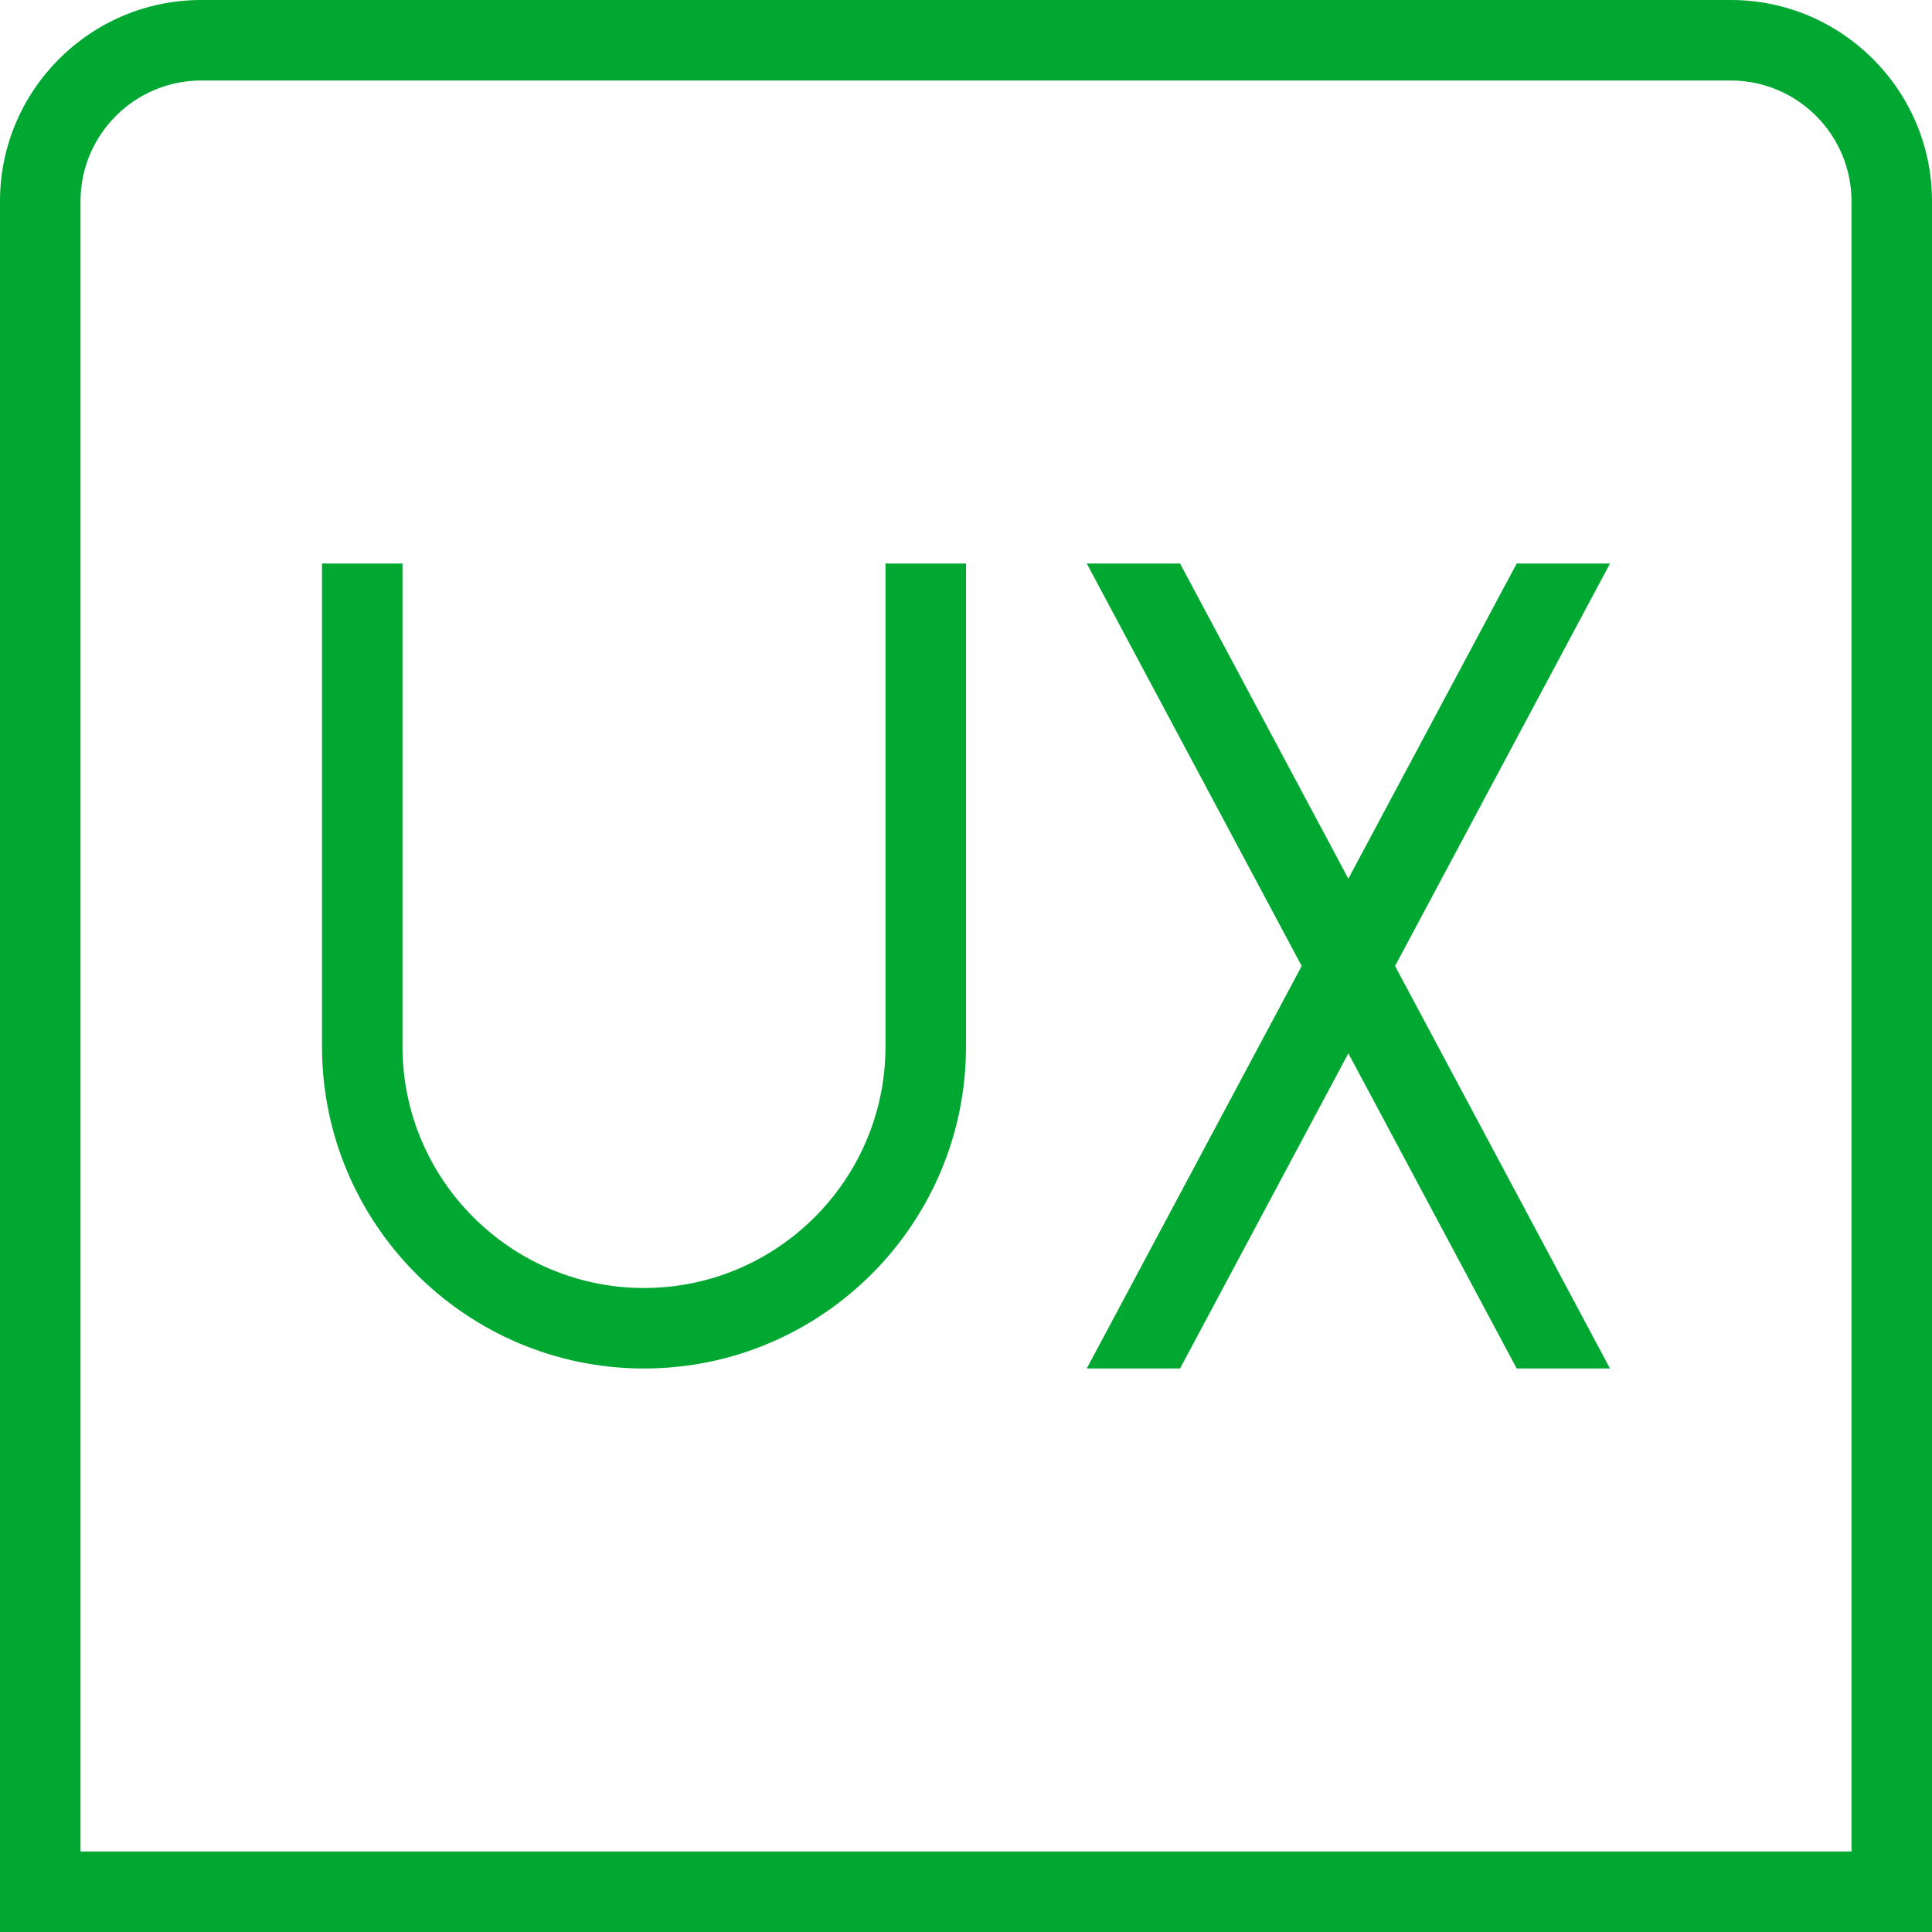 <svg width="90" height="90" viewBox="0 0 90 90" fill="none" xmlns="http://www.w3.org/2000/svg">
<path d="M80.625 0H9.375C4.204 0 0 4.207 0 9.375V90H90V9.375C90 4.207 85.796 0 80.625 0ZM86.25 86.25H3.75V9.375C3.75 6.274 6.274 3.75 9.375 3.75H80.625C83.726 3.75 86.25 6.274 86.25 9.375V86.25ZM41.25 26.25H45V48.75C45 57.023 38.273 63.75 30 63.75C21.727 63.75 15 57.023 15 48.75V26.25H18.75V48.75C18.75 54.953 23.797 60 30 60C36.203 60 41.25 54.953 41.25 48.75V26.25ZM75 26.25L64.987 45L75 63.75H70.654L62.812 49.069L54.971 63.75H50.625L60.638 45L50.625 26.25H54.971L62.812 40.931L70.654 26.25H75Z" fill="#00A831"/>
</svg>
